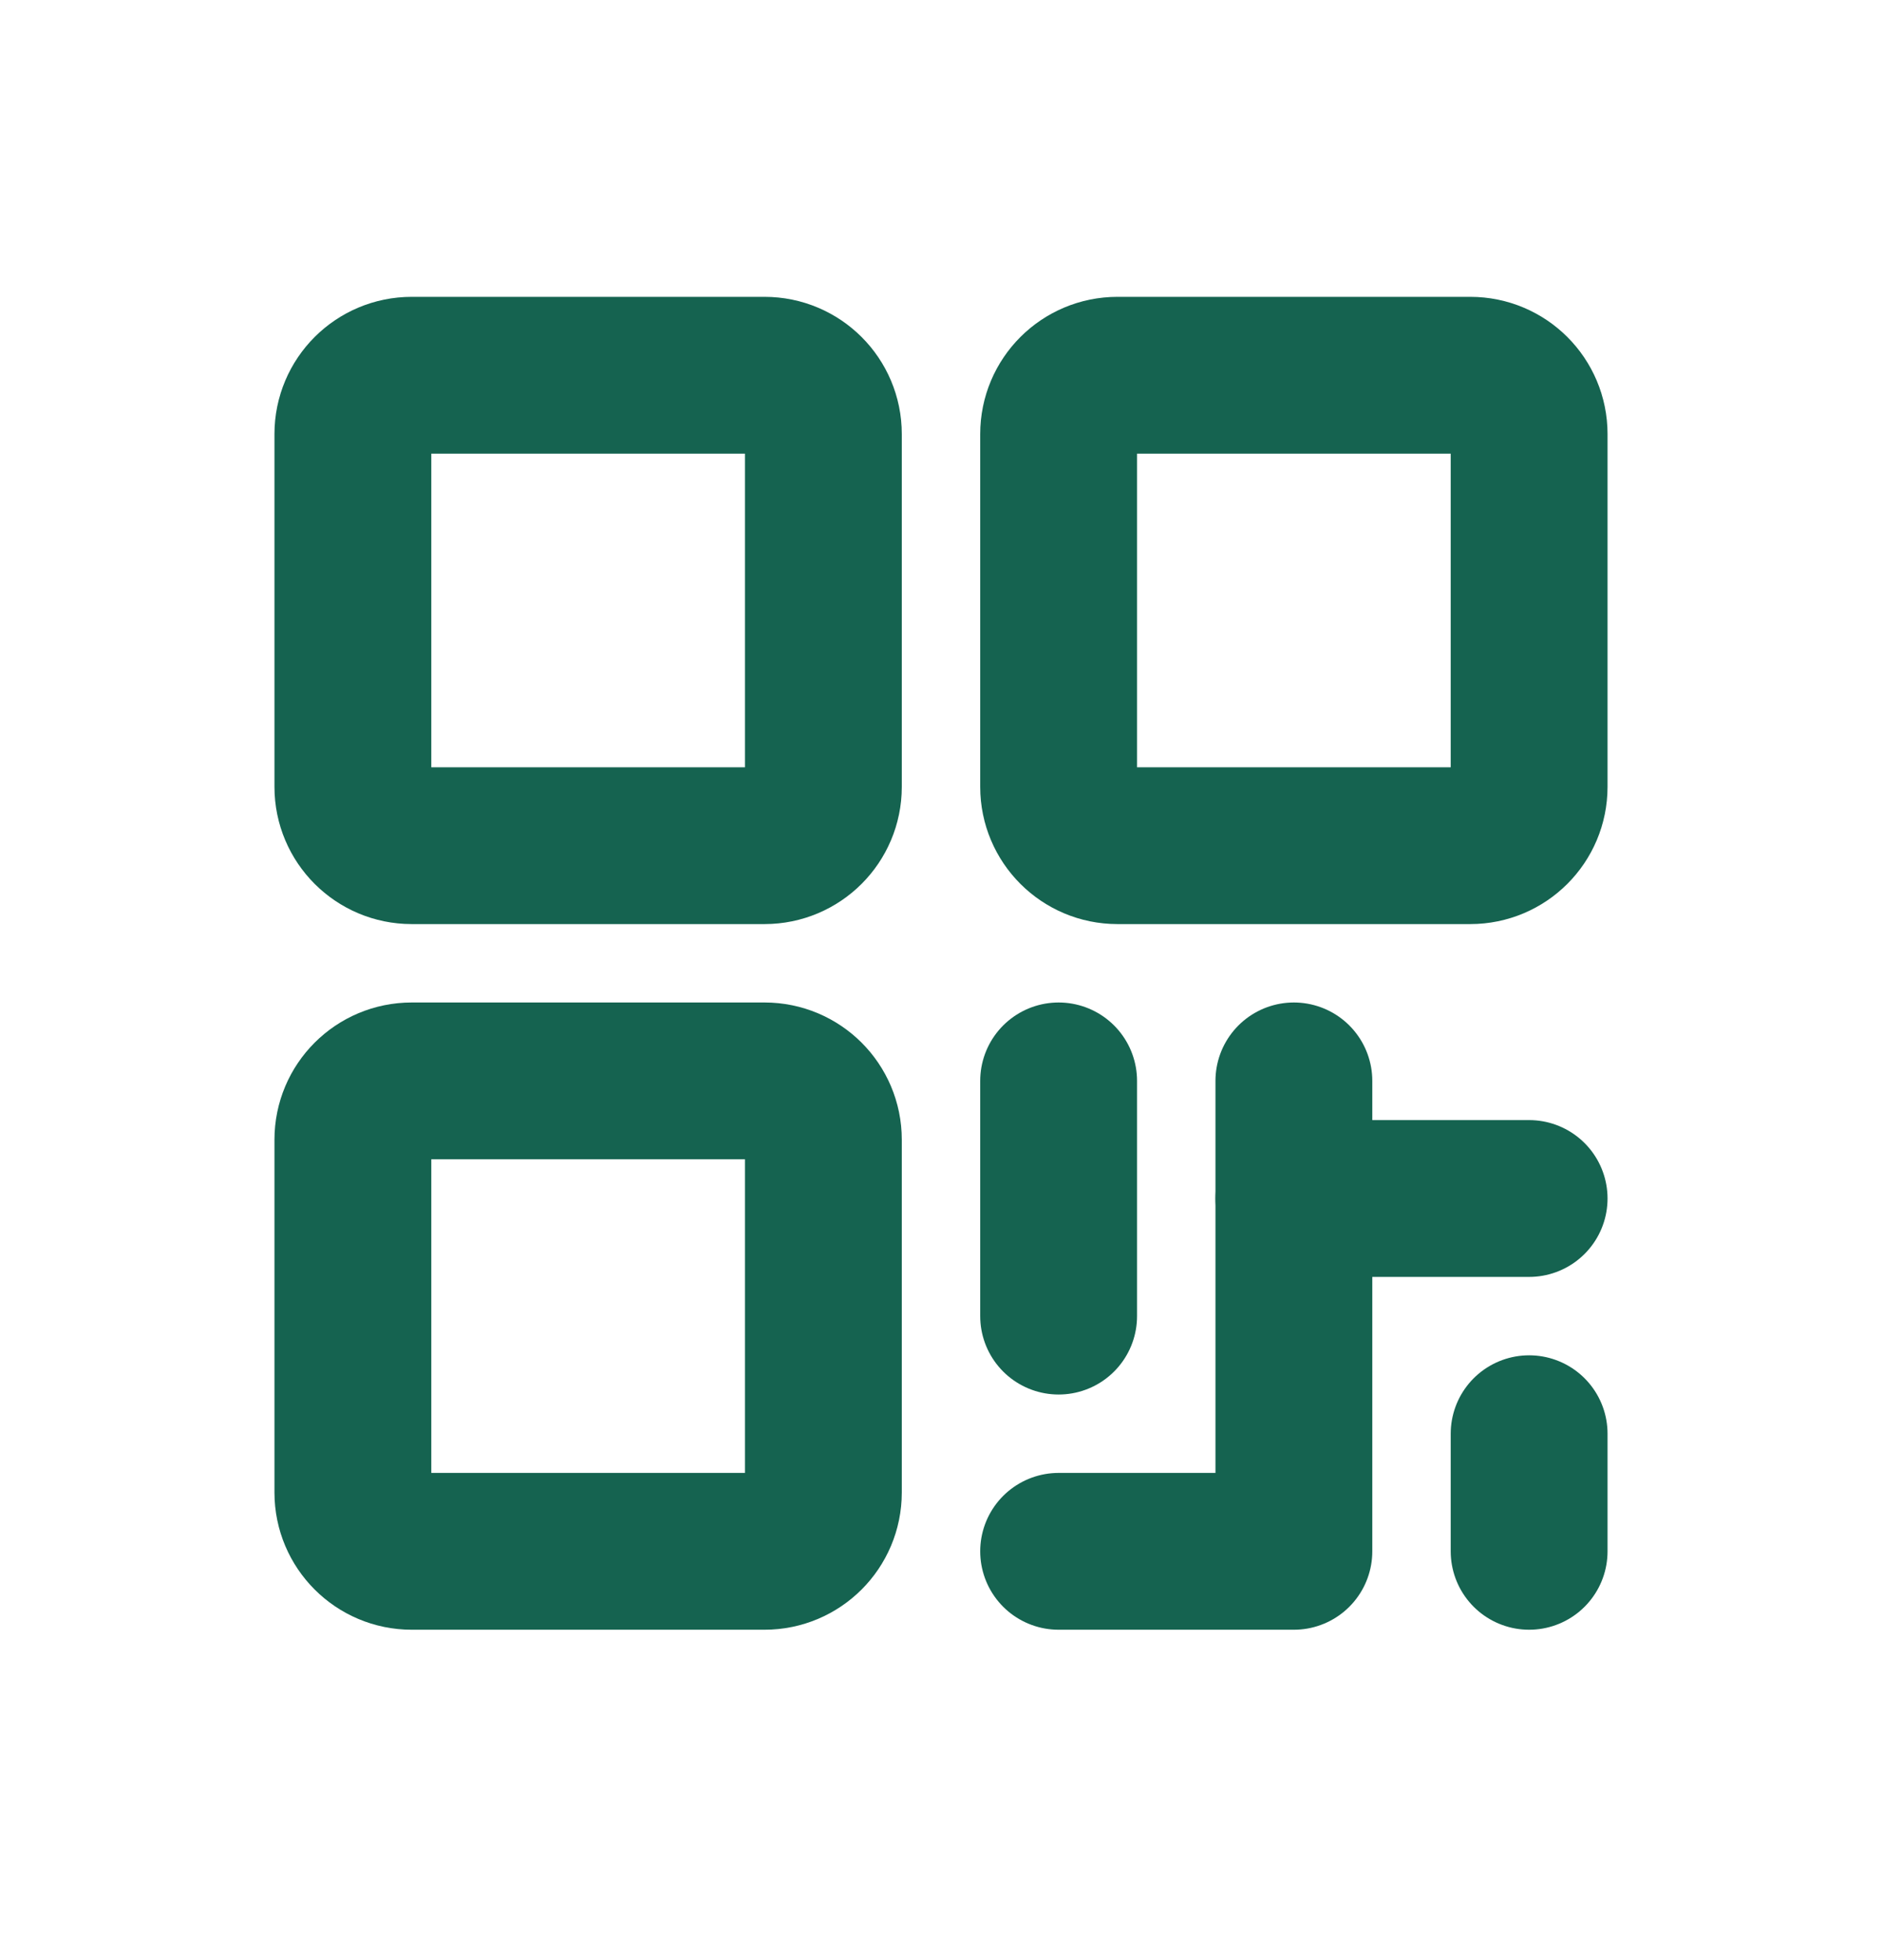 <svg width="24" height="25" viewBox="0 0 24 25" fill="none" xmlns="http://www.w3.org/2000/svg">
<g id="QrCode" clip-path="url(#clip0_4239_621)">
<path id="Vector" d="M9.75 4.786H5.25C4.836 4.786 4.5 5.121 4.5 5.536V10.036C4.5 10.45 4.836 10.786 5.25 10.786H9.75C10.164 10.786 10.5 10.45 10.5 10.036V5.536C10.5 5.121 10.164 4.786 9.75 4.786Z" stroke="#156350" stroke-width="2" stroke-linecap="round" stroke-linejoin="round"/>
<path id="Vector_2" d="M9.75 13.786H5.25C4.836 13.786 4.5 14.121 4.5 14.536V19.036C4.5 19.45 4.836 19.786 5.25 19.786H9.75C10.164 19.786 10.5 19.45 10.5 19.036V14.536C10.5 14.121 10.164 13.786 9.75 13.786Z" stroke="#156350" stroke-width="2" stroke-linecap="round" stroke-linejoin="round"/>
<path id="Vector_3" d="M18.75 4.786H14.25C13.836 4.786 13.5 5.121 13.5 5.536V10.036C13.5 10.45 13.836 10.786 14.25 10.786H18.75C19.164 10.786 19.5 10.45 19.5 10.036V5.536C19.5 5.121 19.164 4.786 18.75 4.786Z" stroke="#156350" stroke-width="2" stroke-linecap="round" stroke-linejoin="round"/>
<path id="Vector_4" d="M13.5 13.786V16.786" stroke="#156350" stroke-width="2" stroke-linecap="round" stroke-linejoin="round"/>
<path id="Vector_5" d="M13.5 19.786H16.5V13.786" stroke="#156350" stroke-width="2" stroke-linecap="round" stroke-linejoin="round"/>
<path id="Vector_6" d="M16.5 15.286H19.5" stroke="#156350" stroke-width="2" stroke-linecap="round" stroke-linejoin="round"/>
<path id="Vector_7" d="M19.5 18.286V19.786" stroke="#156350" stroke-width="2" stroke-linecap="round" stroke-linejoin="round"/>
</g>
<defs>
<clipPath id="clip0_4239_621">
<rect width="24" height="24" fill="white" transform="translate(0 0.286)"/>
</clipPath>
</defs>
</svg>
